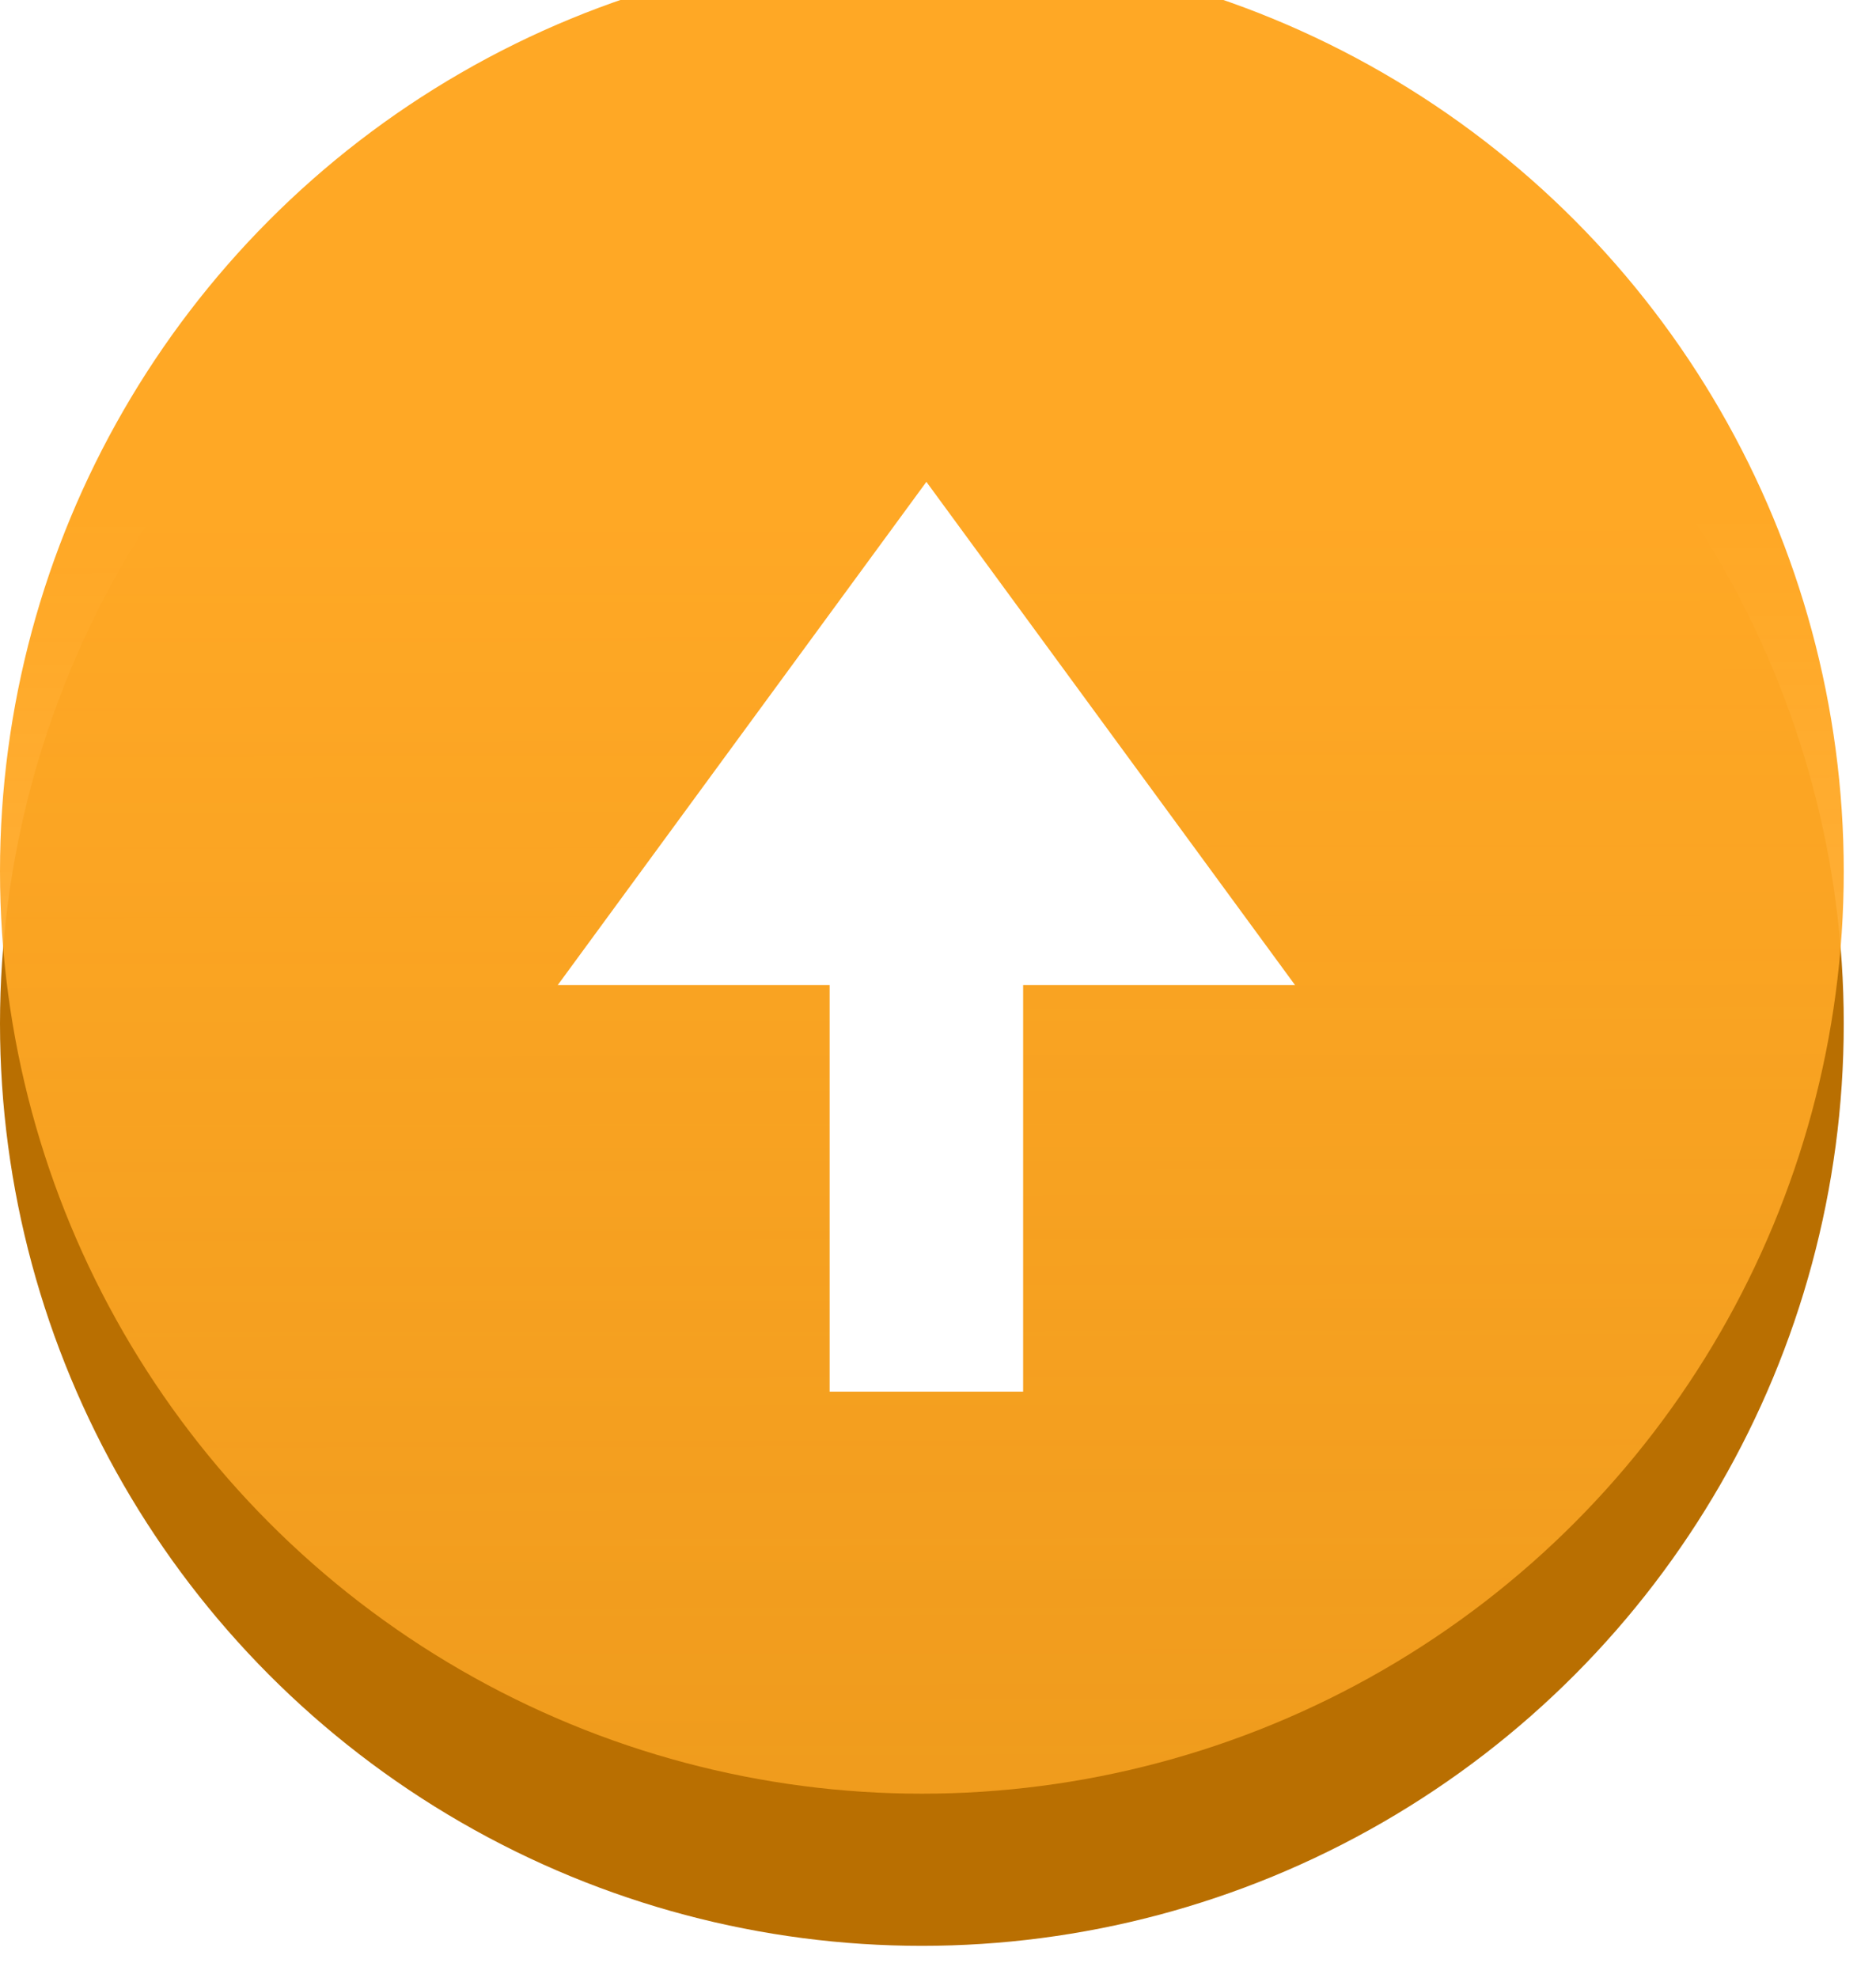 <svg width="37" height="39" viewBox="0 0 37 39" fill="none" xmlns="http://www.w3.org/2000/svg">
<circle cx="18.182" cy="20.182" r="18.182" fill="#B96F01"/>
<g filter="url(#filter0_i_27334_10802)">
<circle cx="18.182" cy="18.182" r="18.182" fill="url(#paint0_linear_27334_10802)"/>
</g>
<g filter="url(#filter1_i_27334_10802)">
<path fill-rule="evenodd" clip-rule="evenodd" d="M25.542 18.922L18.271 9L11 18.922H16.363V26.937H20.179V18.922H25.542Z" fill="white"/>
</g>
<defs>
<filter id="filter0_i_27334_10802" x="0" y="-1" width="36.363" height="37.364" filterUnits="userSpaceOnUse" color-interpolation-filters="sRGB">
<feFlood flood-opacity="0" result="BackgroundImageFix"/>
<feBlend mode="normal" in="SourceGraphic" in2="BackgroundImageFix" result="shape"/>
<feColorMatrix in="SourceAlpha" type="matrix" values="0 0 0 0 0 0 0 0 0 0 0 0 0 0 0 0 0 0 127 0" result="hardAlpha"/>
<feOffset dy="-1"/>
<feGaussianBlur stdDeviation="0.5"/>
<feComposite in2="hardAlpha" operator="arithmetic" k2="-1" k3="1"/>
<feColorMatrix type="matrix" values="0 0 0 0 1 0 0 0 0 1 0 0 0 0 1 0 0 0 0.68 0"/>
<feBlend mode="normal" in2="shape" result="effect1_innerShadow_27334_10802"/>
</filter>
<filter id="filter1_i_27334_10802" x="11" y="9" width="14.543" height="18.437" filterUnits="userSpaceOnUse" color-interpolation-filters="sRGB">
<feFlood flood-opacity="0" result="BackgroundImageFix"/>
<feBlend mode="normal" in="SourceGraphic" in2="BackgroundImageFix" result="shape"/>
<feColorMatrix in="SourceAlpha" type="matrix" values="0 0 0 0 0 0 0 0 0 0 0 0 0 0 0 0 0 0 127 0" result="hardAlpha"/>
<feOffset dy="0.5"/>
<feGaussianBlur stdDeviation="0.25"/>
<feComposite in2="hardAlpha" operator="arithmetic" k2="-1" k3="1"/>
<feColorMatrix type="matrix" values="0 0 0 0 1 0 0 0 0 1 0 0 0 0 1 0 0 0 1 0"/>
<feBlend mode="normal" in2="shape" result="effect1_innerShadow_27334_10802"/>
</filter>
<linearGradient id="paint0_linear_27334_10802" x1="18.212" y1="11.135" x2="18.293" y2="57.442" gradientUnits="userSpaceOnUse">
<stop stop-color="#FFA825"/>
<stop offset="1" stop-color="#FFA825" stop-opacity="0.6"/>
</linearGradient>
</defs>
</svg>
